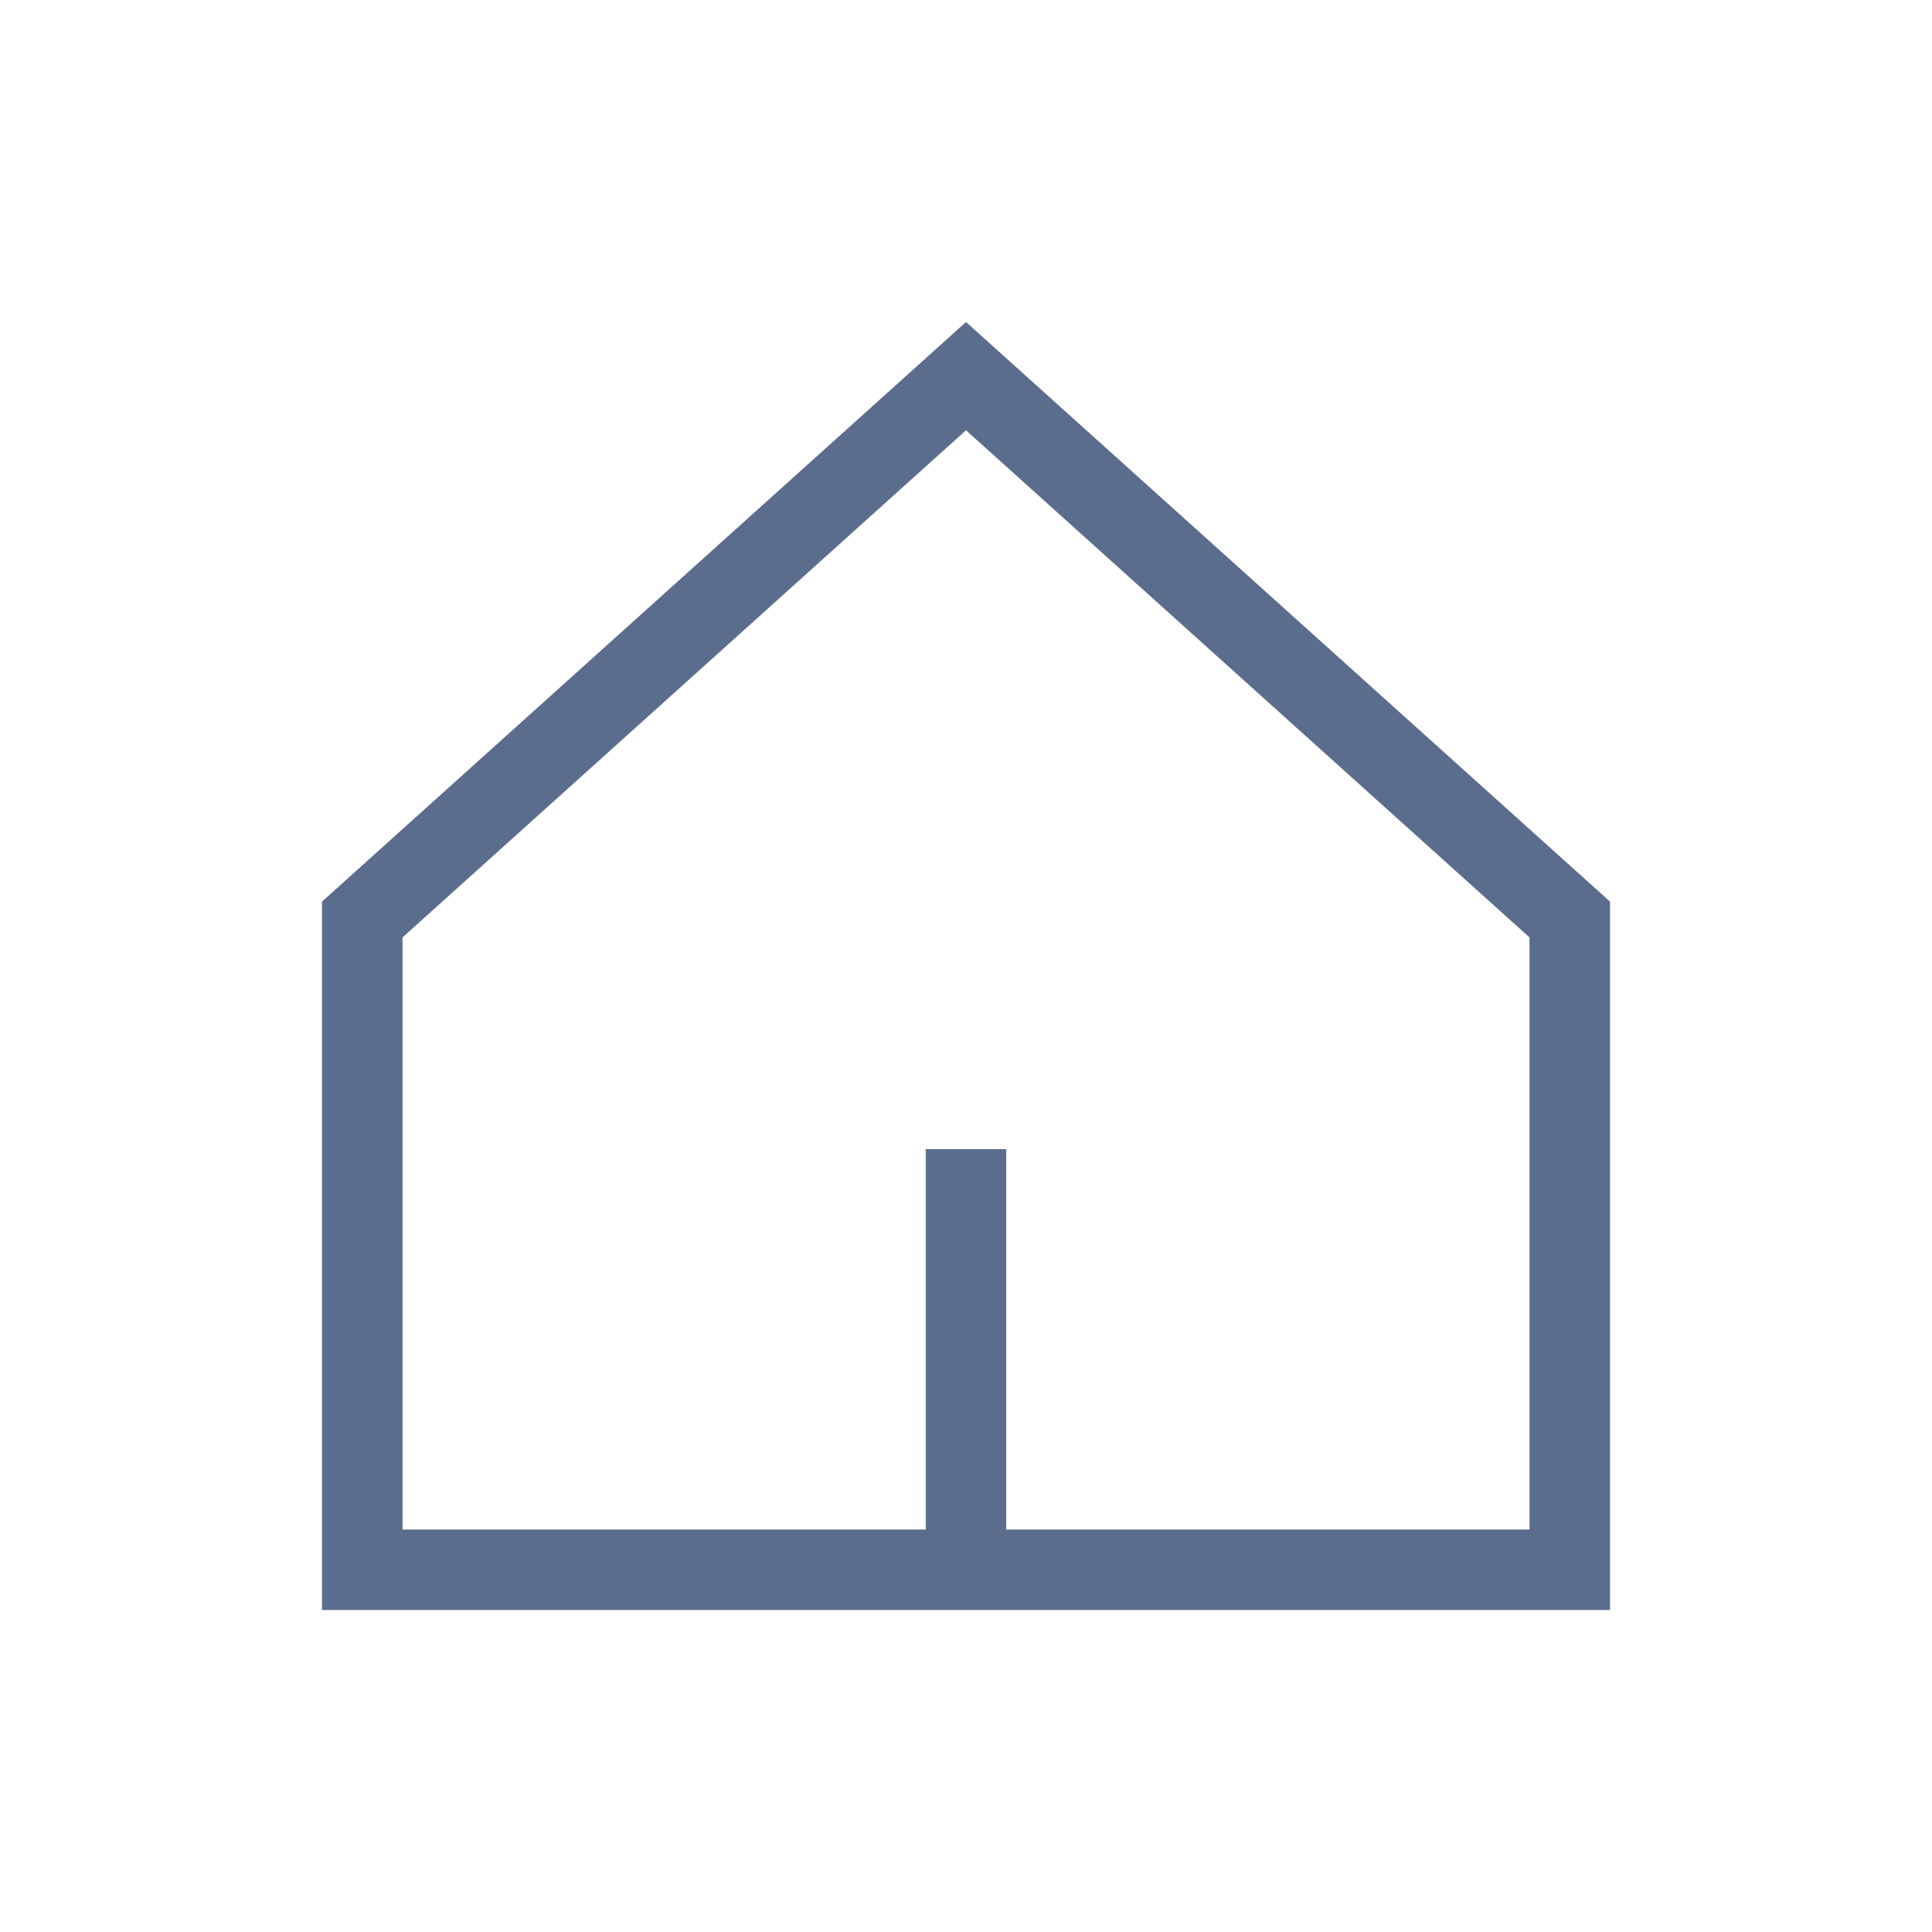 <svg width="24" height="24" viewBox="0 0 24 24" fill="none" xmlns="http://www.w3.org/2000/svg">
<path fill-rule="evenodd" clip-rule="evenodd" d="M12.5 14.275V19H19V11.645L12 5.345L5 11.645V19H11.5V14.275H12.5ZM4 11.2V20H20V11.2L12 4L4 11.2Z" fill="#5B6D8C"/>
</svg>